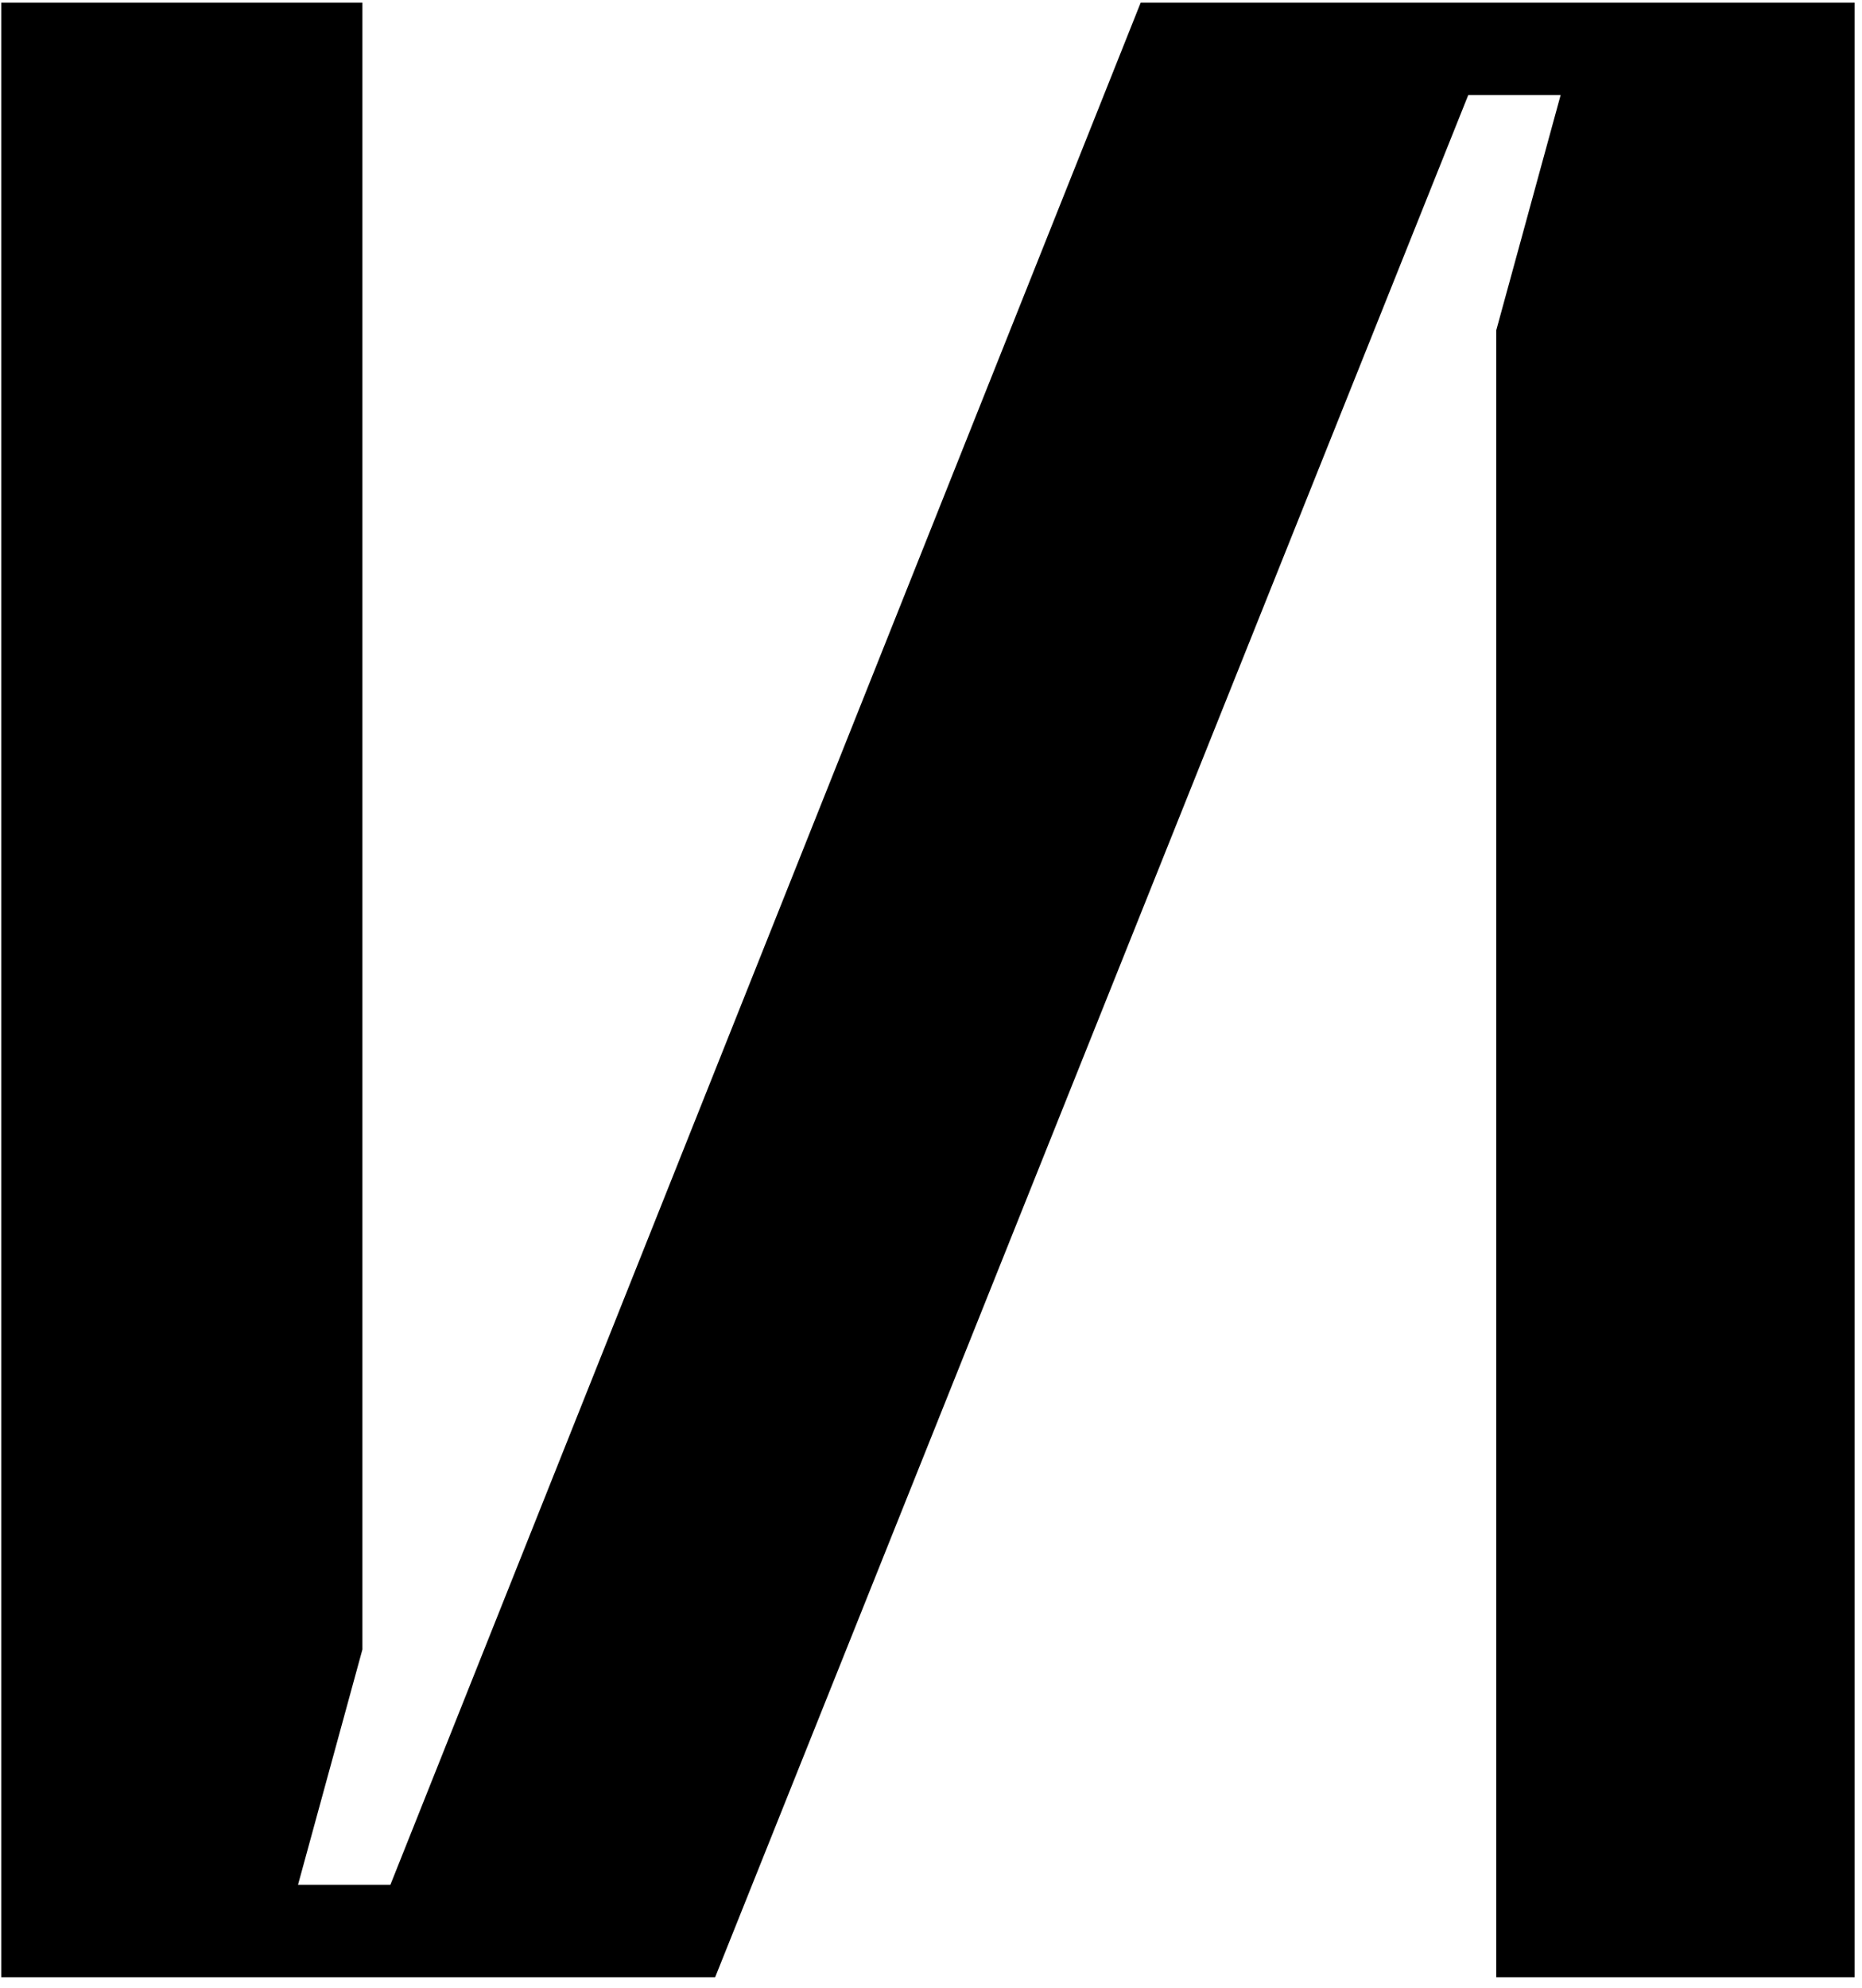 <?xml version="1.0" encoding="UTF-8"?> <svg xmlns="http://www.w3.org/2000/svg" width="119" height="127" viewBox="0 0 119 127" fill="none"><path d="M0.08 0.167V126.308H45.705L93.836 6.072H99.74L95.625 21.101V126.308H118.527V0.167H72.902L24.95 120.403H19.046L23.161 105.374V0.167H0.08Z" fill="black"></path></svg> 